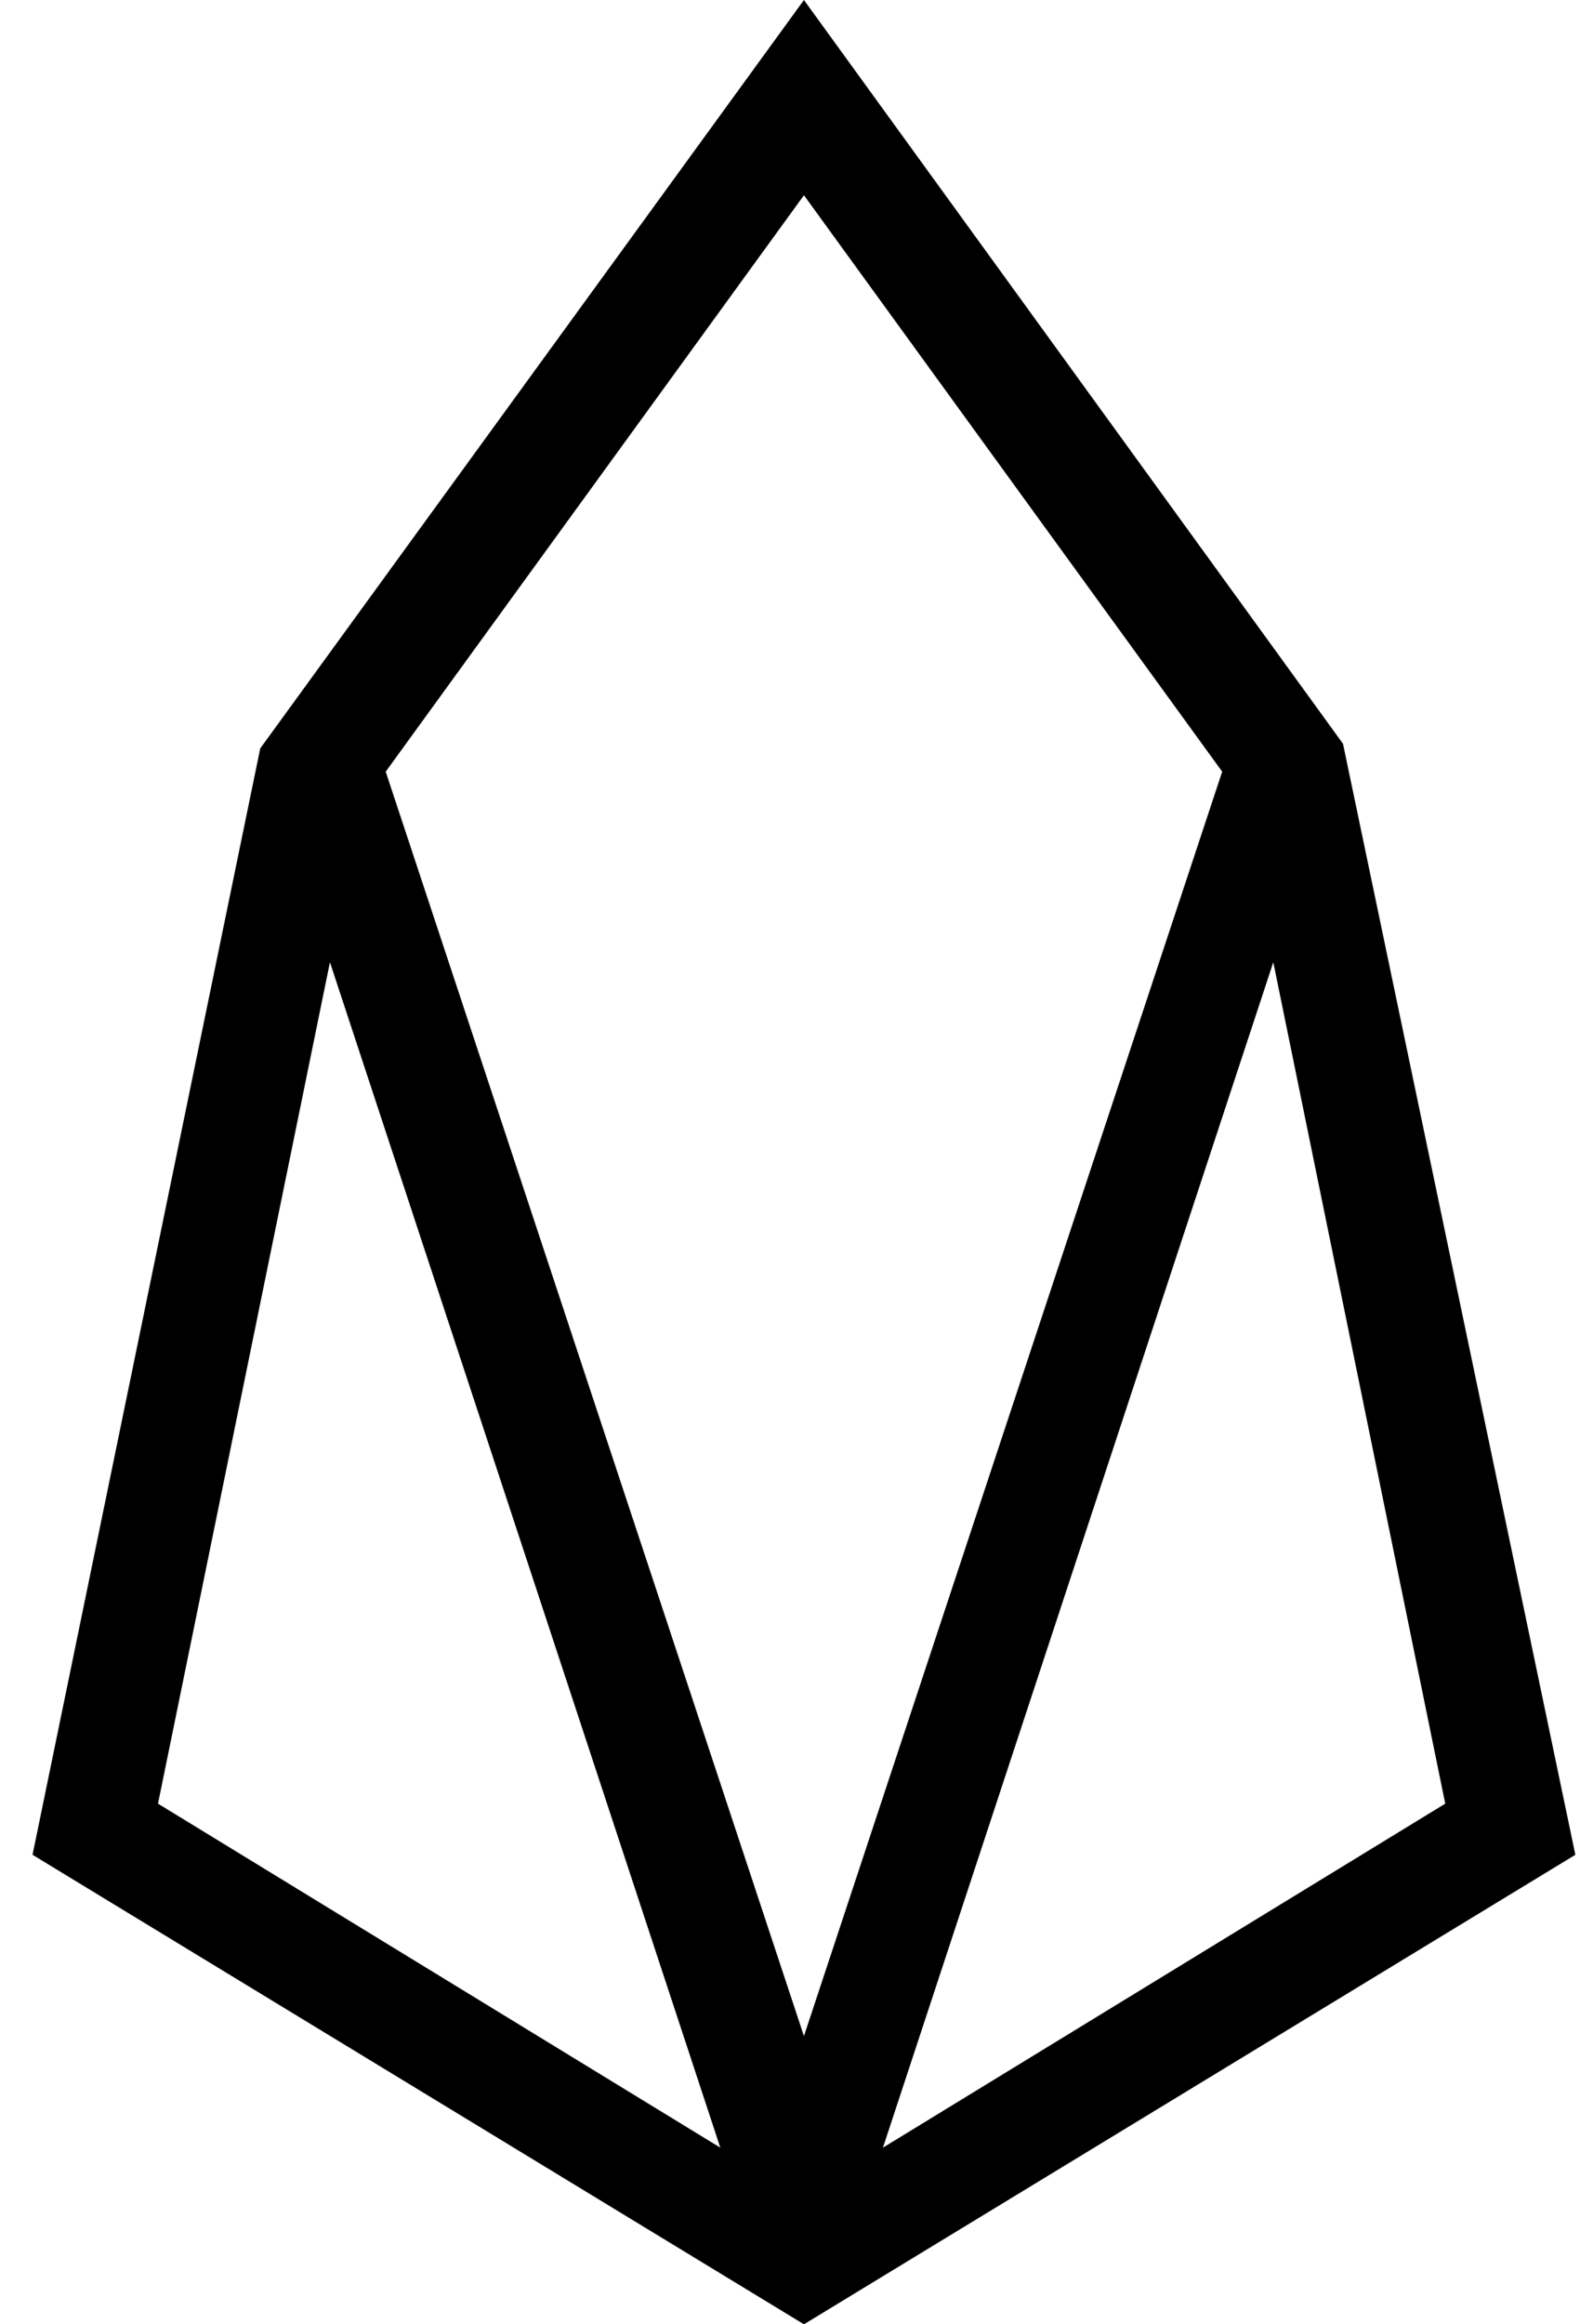 <svg width="34" height="50" viewBox="0 0 34 50" fill="none" xmlns="http://www.w3.org/2000/svg">
<path d="M17.3 0L5.6 16.1L0.7 39.9L17.3 50L33.9 39.9L28.9 16L17.3 0ZM3.4 38.8L7.1 20.7L15.5 46.2L3.4 38.8ZM8.3 16.6L17.3 4.2L26.3 16.6L17.3 43.8L8.3 16.6ZM19 46.2L27.4 20.7L31.1 38.8L19 46.2Z" fill="black"/>
</svg>
